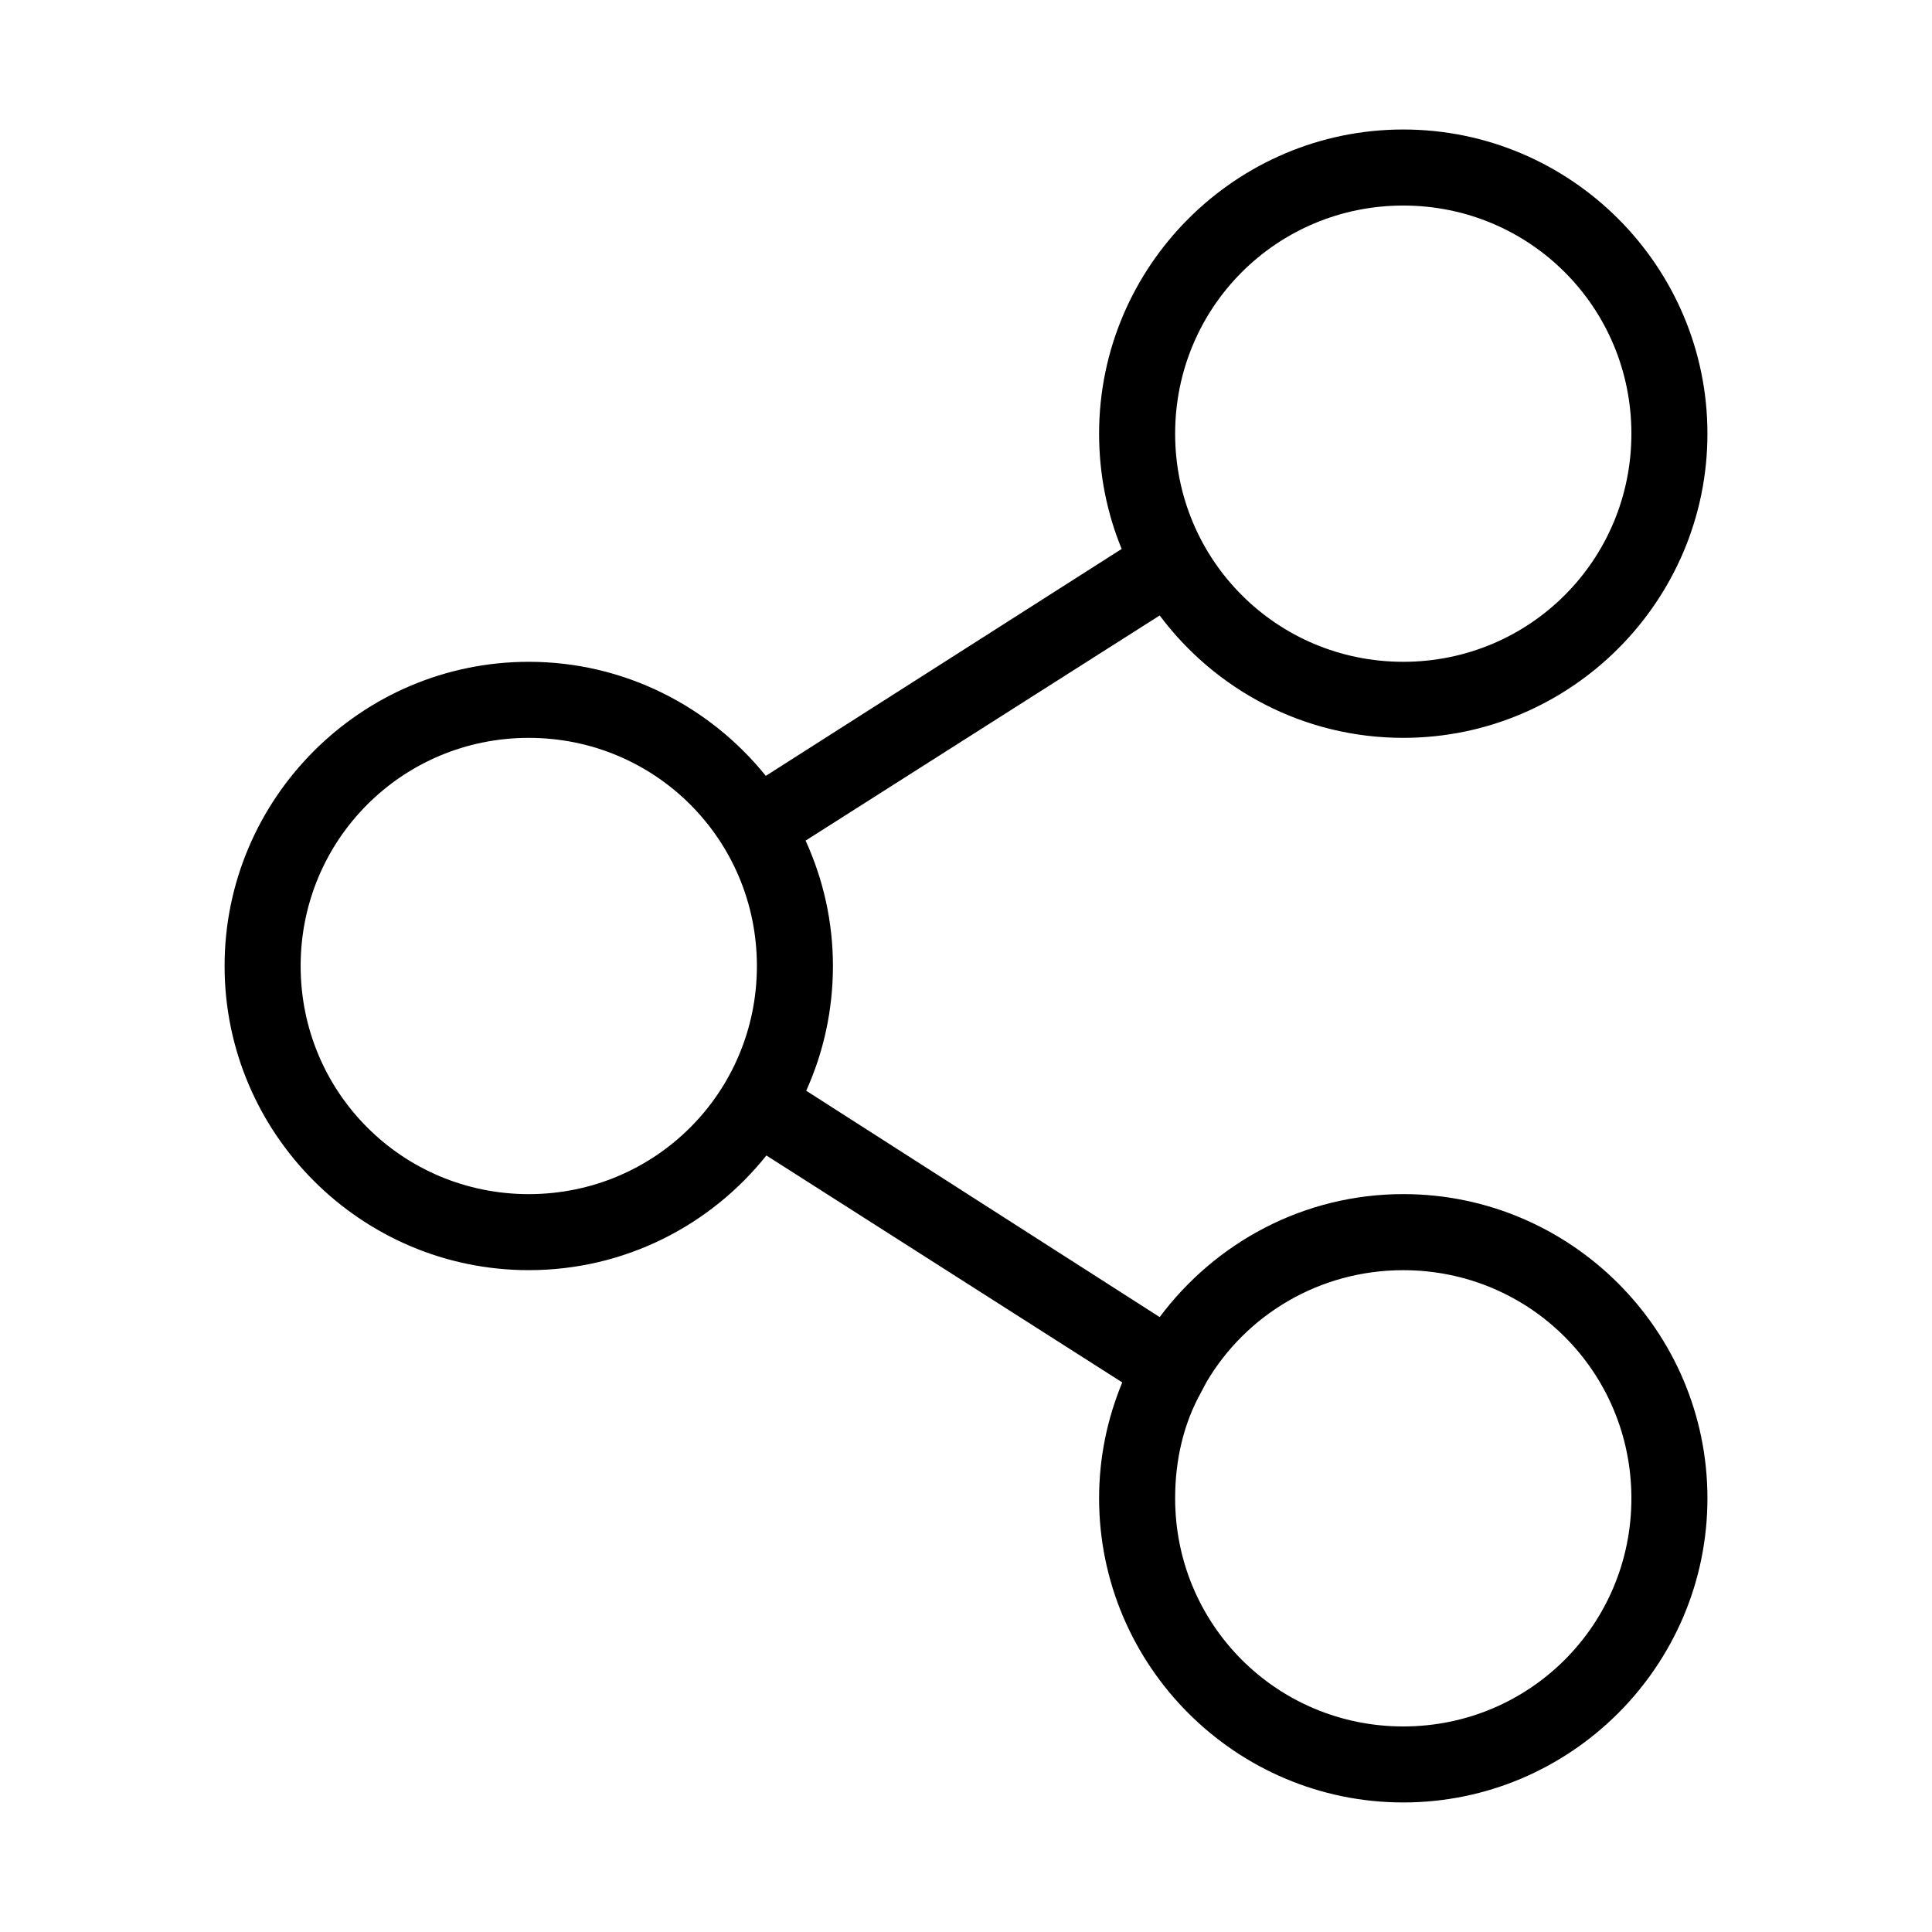<?xml version="1.0" encoding="UTF-8"?>
<!-- Uploaded to: SVG Repo, www.svgrepo.com, Generator: SVG Repo Mixer Tools -->
<svg fill="#000000" width="800px" height="800px" version="1.1" viewBox="144 144 512 512" xmlns="http://www.w3.org/2000/svg">
 <path d="m515.88 178.32c-44.398 0-80.609 36.211-80.609 80.609 0 10.801 2.102 21.113 5.984 30.543l-94.309 60.141c-14.797-18.379-37.48-30.227-62.82-30.227-44.398 0-80.609 36.211-80.609 80.609s36.211 80.609 80.609 80.609c25.457 0 48.184-11.859 62.977-30.387l94.309 60.141c-3.934 9.48-6.141 19.828-6.141 30.703 0 44.398 36.211 80.609 80.609 80.609s80.609-36.211 80.609-80.609c0-44.398-36.211-80.609-80.609-80.609-26.402 0-49.832 12.875-64.551 32.59l-93.676-59.984c4.566-10.098 7.082-21.293 7.082-33.062 0-11.859-2.609-23.066-7.242-33.223l93.836-59.668c14.723 19.688 38.172 32.434 64.551 32.434 44.398 0 80.609-36.211 80.609-80.609 0-44.402-36.211-80.609-80.609-80.609zm0 20.152c33.508 0 60.457 26.949 60.457 60.457 0 33.508-26.949 60.457-60.457 60.457s-60.457-26.949-60.457-60.457c0-33.512 26.949-60.457 60.457-60.457zm-231.75 141.07c33.508 0 60.457 26.949 60.457 60.457s-26.949 60.457-60.457 60.457c-33.508 0-60.457-26.949-60.457-60.457s26.949-60.457 60.457-60.457zm231.75 141.07c33.508 0 60.457 26.949 60.457 60.457 0 33.508-26.949 60.457-60.457 60.457s-60.457-26.949-60.457-60.457c0-10.223 2.266-19.879 6.926-28.184 0.551-0.984 0.926-1.844 1.418-2.676 10.473-17.762 29.906-29.598 52.113-29.598z"/>
</svg>